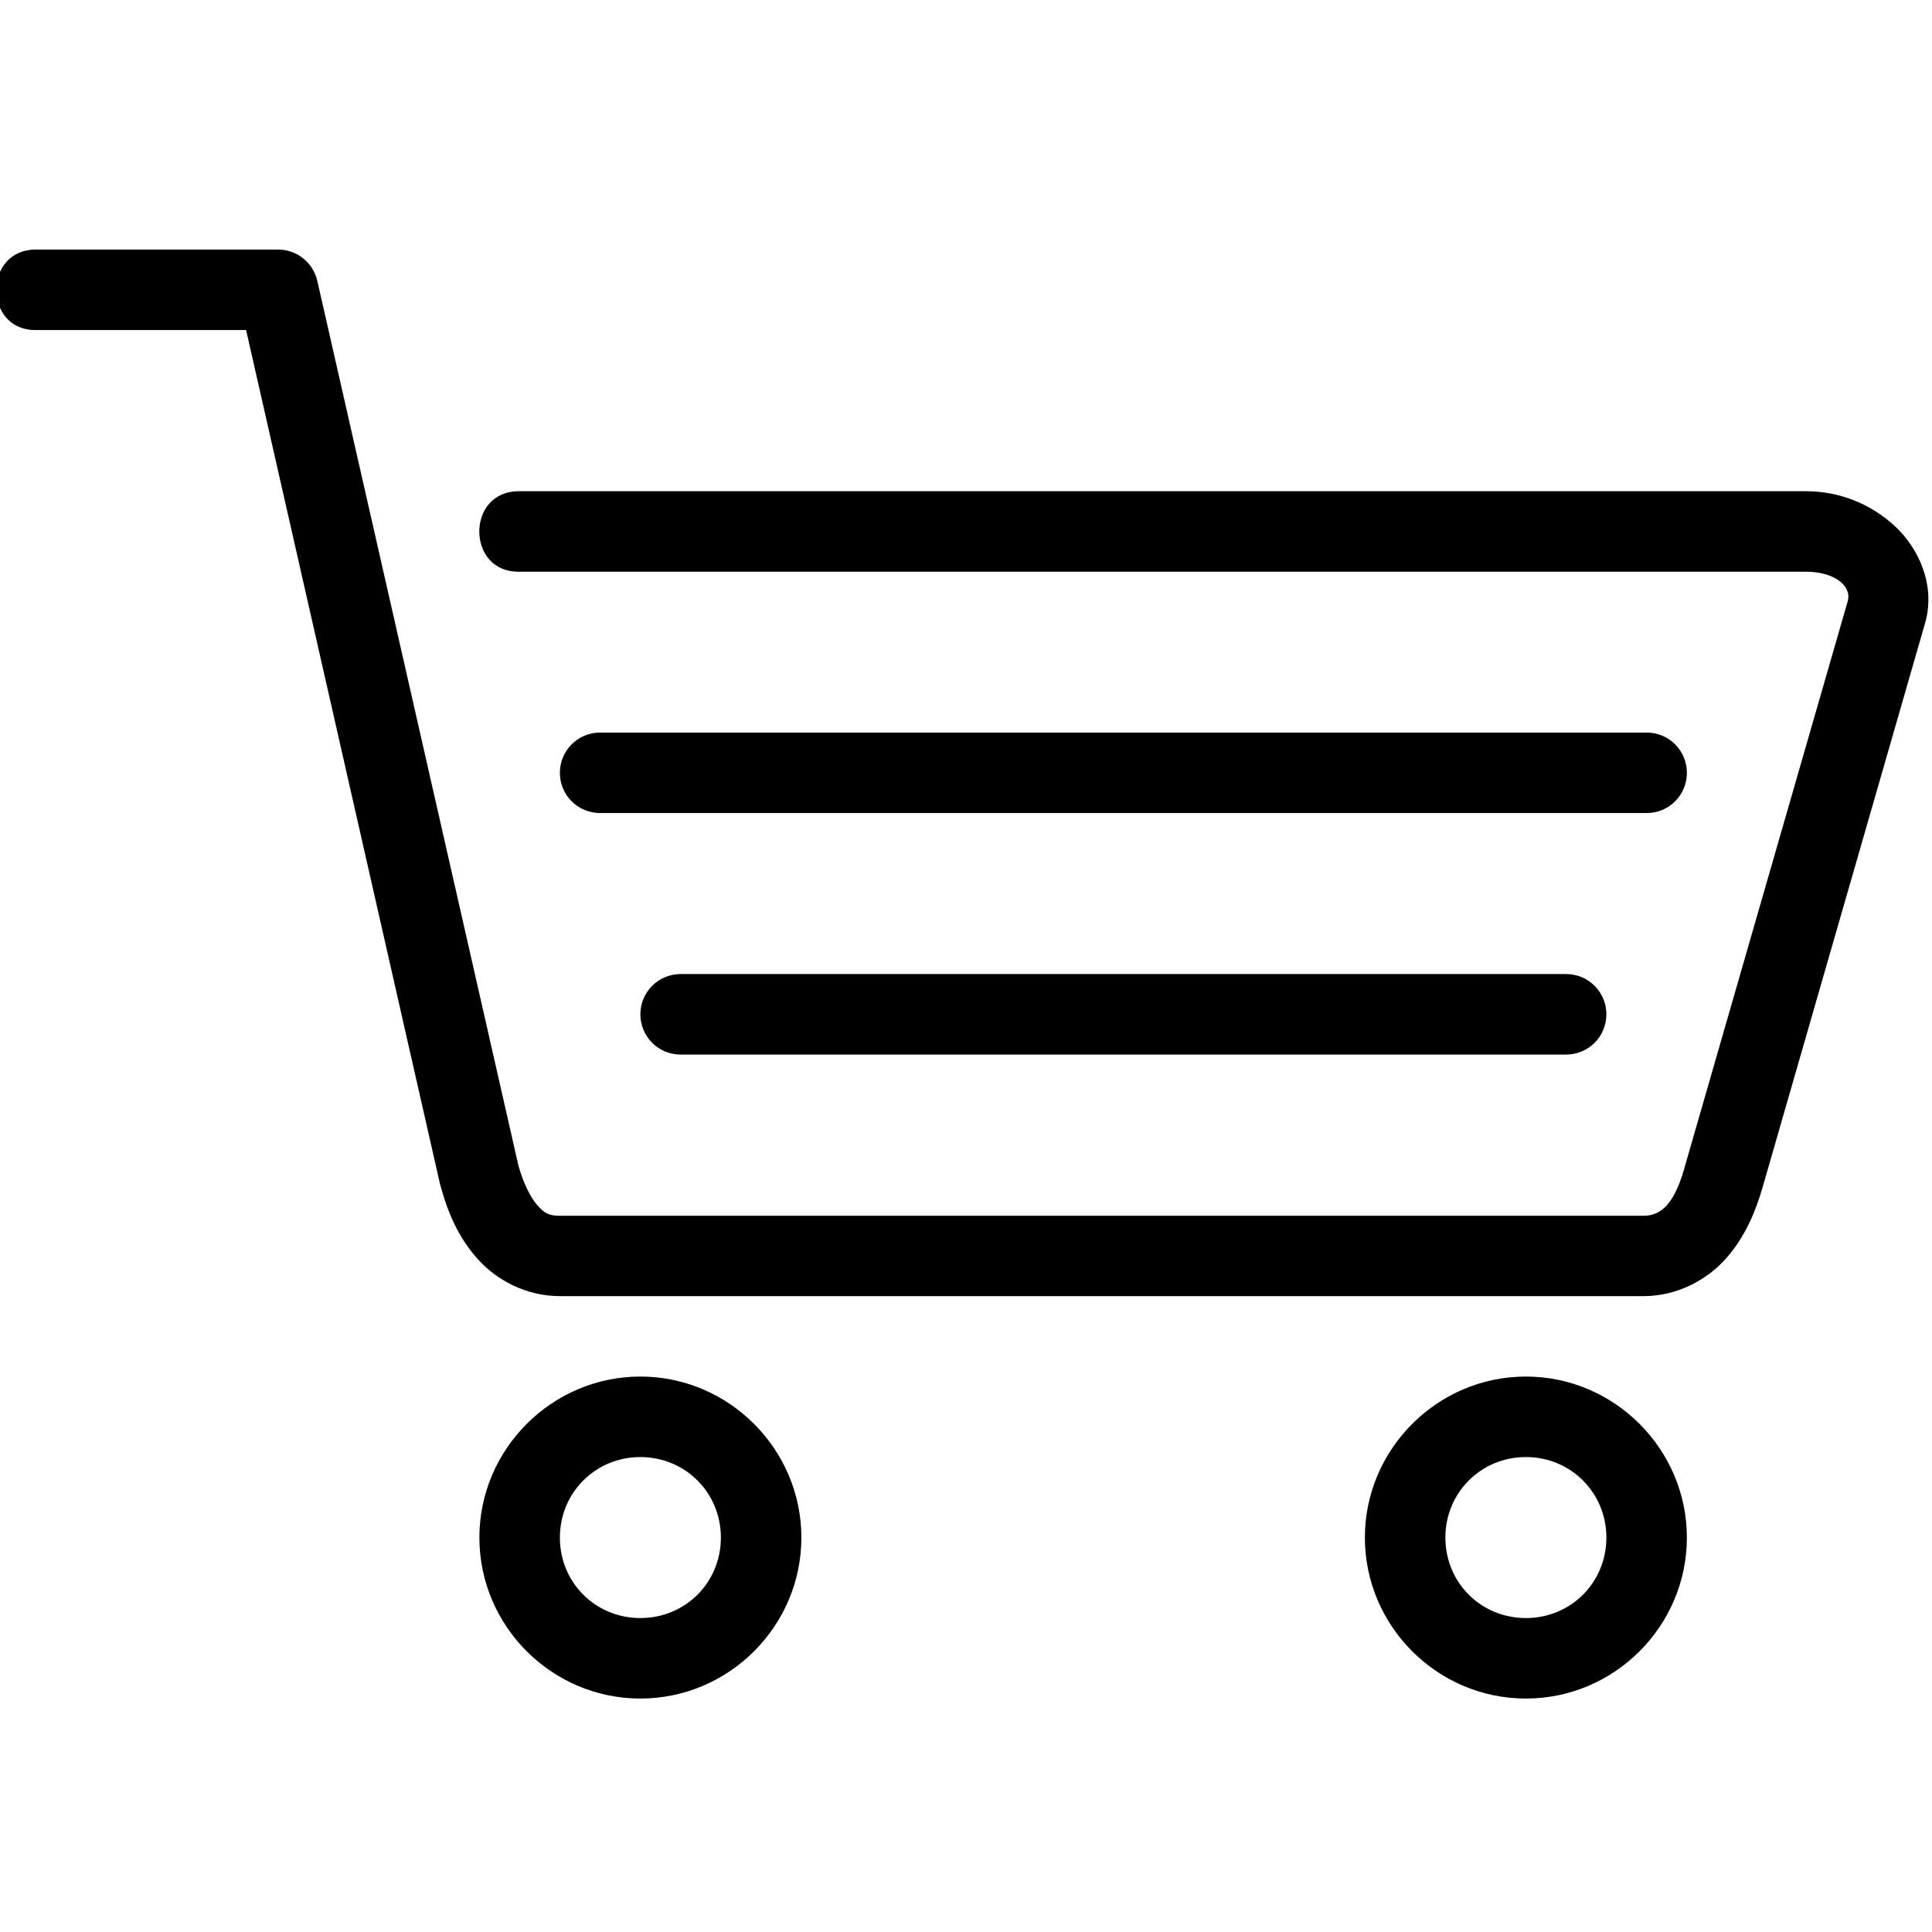 <svg height="24" viewBox="0 0 24 24" width="24" xmlns="http://www.w3.org/2000/svg"><path d="M.455 3.1c-.338-.004-.5.25-.5.5 0 .254.162.506.5.5h2.602l2.41 10.613.006.02c.085.316.217.634.455.9.237.27.61.468 1.027.468h13.463c.418 0 .79-.203 1.025-.47.235-.266.366-.58.455-.89l2.016-7c.135-.47-.08-.933-.377-1.207-.298-.274-.686-.432-1.103-.432H6.454c-.337-.004-.5.25-.5.5 0 .254.163.506.5.5h15.98c.354 0 .57.176.52.363l-2.017 7c-.124.464-.285.638-.52.638H6.956c-.137 0-.19-.03-.28-.13-.086-.098-.177-.28-.236-.494L3.942 3.49c-.052-.228-.254-.39-.488-.39zm7 6c-.277 0-.5.224-.5.5 0 .278.223.5.5.5h13c.277 0 .5-.222.5-.5 0-.276-.223-.5-.5-.5zm1 3c-.277 0-.5.224-.5.5 0 .278.223.5.5.5h11c.277 0 .5-.222.5-.5 0-.276-.223-.5-.5-.5zm-.5 5c-1.1 0-2 .903-2 2 0 1.1.9 2 2 2s2-.9 2-2c0-1.097-.9-2-2-2zm11 0c-1.1 0-2 .903-2 2 0 1.1.9 2 2 2s2-.9 2-2c0-1.097-.9-2-2-2zm-11 1c.558 0 1 .443 1 1 0 .56-.442 1-1 1s-1-.44-1-1c0-.557.442-1 1-1zm11 0c.558 0 1 .443 1 1 0 .56-.442 1-1 1s-1-.44-1-1c0-.557.442-1 1-1z"/></svg>